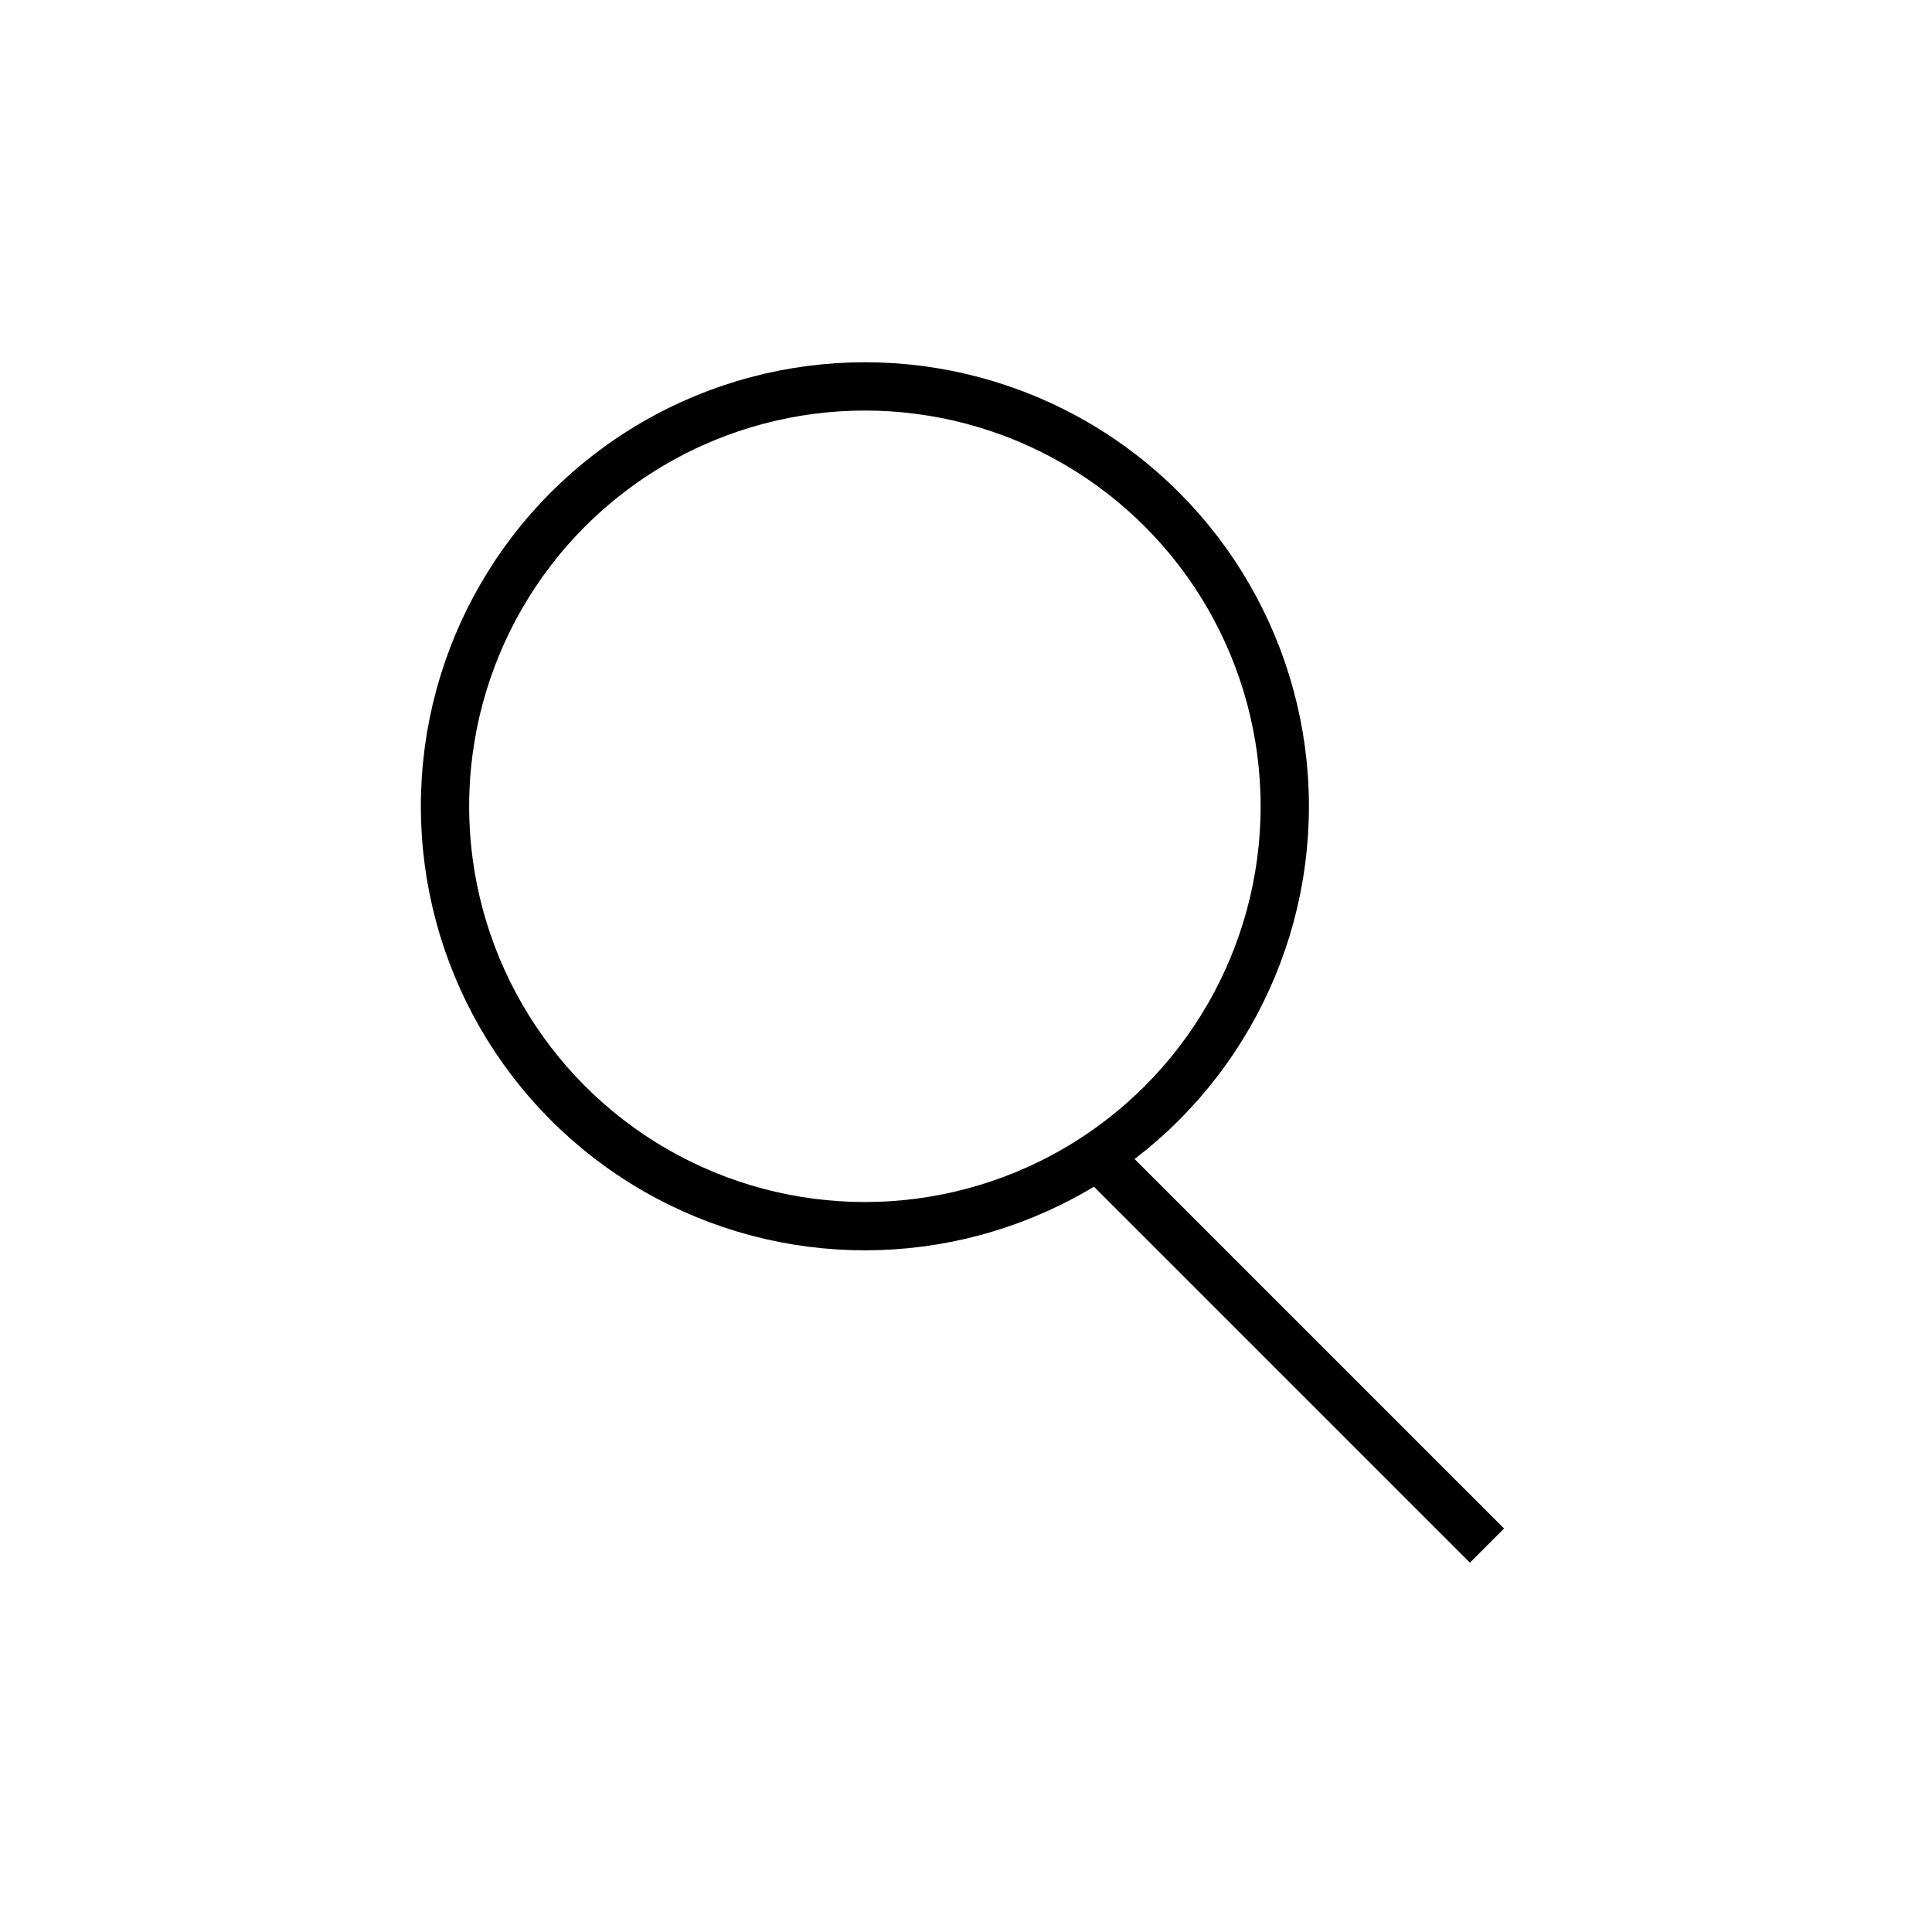 <?xml version="1.0" encoding="UTF-8"?>
<svg id="Layer_1" data-name="Layer 1" xmlns="http://www.w3.org/2000/svg" width="30" height="30" viewBox="0 0 30 30">
  <defs>
    <style>
      .cls-1 {
        fill: none;
        stroke: #000;
        stroke-miterlimit: 10;
        stroke-width: .75px;
      }
    </style>
  </defs>
  <circle class="cls-1" cx="13.43" cy="12.52" r="6.52"/>
  <line class="cls-1" x1="23.09" y1="24" x2="16.82" y2="17.73"/>
</svg>